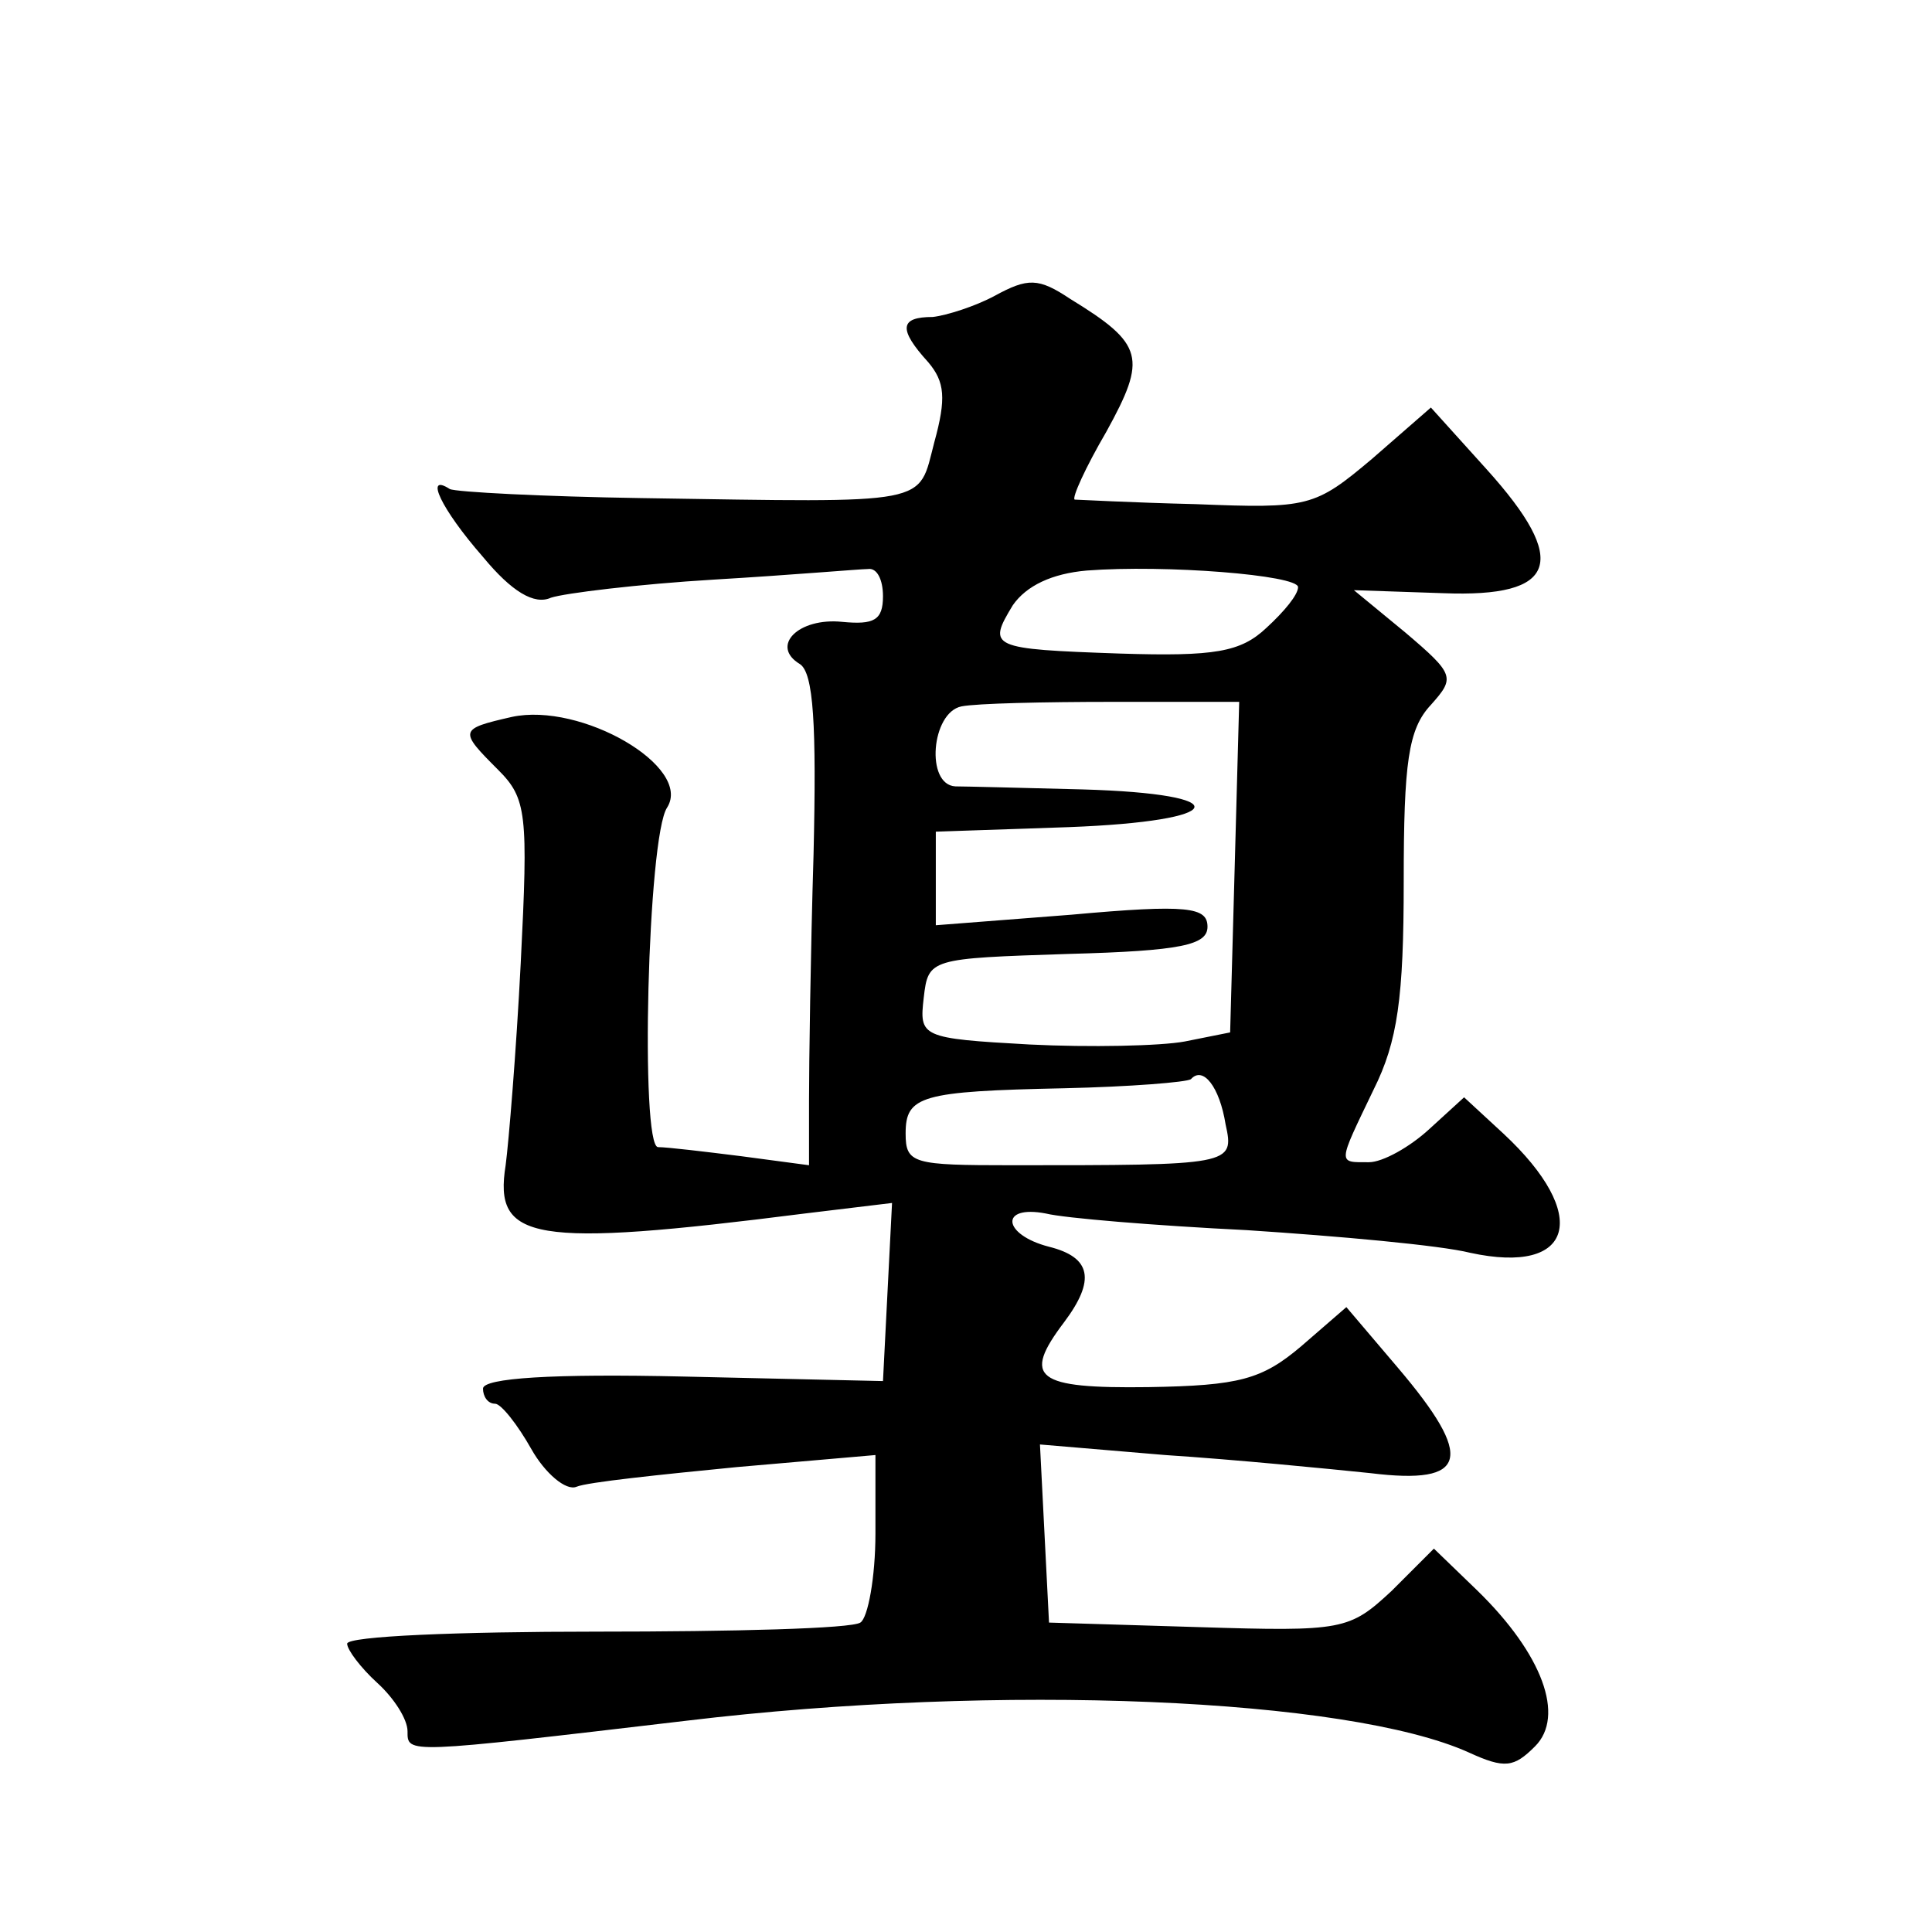<?xml version="1.0" standalone="no"?>
<!DOCTYPE svg PUBLIC "-//W3C//DTD SVG 20010904//EN"
 "http://www.w3.org/TR/2001/REC-SVG-20010904/DTD/svg10.dtd">
<svg version="1.0" xmlns="http://www.w3.org/2000/svg"
 width="128pt" height="128pt" viewBox="0 0 128 128"
 preserveAspectRatio="xMidYMid meet">
<g transform="translate(0,128) scale(0.1,-0.1)"
fill="#0" stroke="none">
<path d="M659 1084 c-13 -7 -32 -13 -41 -14 -22 0 -23 -8 -3 -30 11 -13 12 -24
4 -53 -11 -42 0 -40 -194 -37 -65 1 -123 4 -127 6 -17 11 -6 -13 22 -45 19 -23
34 -32 45 -27 9 3 58 9 108 12 51 3 97 7 102 7 6 1 10 -7 10 -18 0 -16 -6 -19 -27
-17 -29 3 -48 -16 -28 -28 9 -6 11 -40 9 -126 -2 -66 -3 -139 -3 -163 l0 -43 -45
6 c-24 3 -49 6 -55 6 -12 0 -7 206 6 225 17 27 -57 70 -103 60 -35 -8 -35 -9 -9
-35 19 -19 20 -29 15 -128 -3 -59 -8 -119 -10 -134 -8 -50 17 -55 198 -32 l58 7
-3 -59 -3 -59 -132 3 c-87 2 -133 -1 -133 -8 0 -5 3 -10 8 -10 4 0 15 -14 24 -30
9 -16 23 -28 30 -25 7 3 55 8 106 13 l92 8 0 -52 c0 -29 -5 -56 -10 -59 -6 -4 -84
-6 -175 -6 -91 0 -165 -3 -165 -8 0 -4 9 -16 20 -26 11 -10 20 -24 20 -32 0 -15
-2 -15 185 7 208 25 438 15 518 -21 24 -11 30 -10 44 4 20 20 5 61 -38 103 l-29
28 -28 -28 c-28 -26 -32 -27 -128 -24 l-99 3 -3 59 -3 59 83 -7 c46 -3 107 -9 136
-12 65 -8 69 10 18 70 l-34 40 -30 -26 c-26 -22 -41 -26 -101 -27 -75 -1 -84 6
-56 43 21 28 18 43 -10 50 -31 8 -33 28 -2 22 12 -3 72 -8 133 -11 61 -4 128 -10
148 -15 69 -15 80 25 22 79 l-26 24 -23 -21 c-13 -12 -31 -22 -40 -22 -21 0 -21
-2 3 48 16 32 20 61 20 138 0 79 3 101 18 117 16 18 16 20 -17 48 l-34 28 59 -2
c76 -3 84 21 29 82 l-37 41 -39 -34 c-38 -32 -42 -33 -117 -30 -42 1 -79 3 -80
3 -2 1 7 21 21 45 27 49 25 58 -24 88 -21 14 -28 14 -50 2z m201 -193 c0 -5 -9
-16 -21 -27 -17 -16 -34 -19 -97 -17 -86 3 -88 4 -71 32 9 13 26 21 49 23 52 4
140 -3 140 -11z m-42 -186 l-3 -109 -30 -6 c-16 -3 -63 -4 -103 -2 -72 4 -73 5
-70 31 3 26 4 26 96 29 75 2 92 6 92 18 0 13 -13 15 -90 8 l-90 -7 0 31 0 31 88
3 c106 4 113 22 9 25 -39 1 -78 2 -84 2 -20 1 -16 49 4 53 10 2 55 3 100 3 l84
0 -3 -110z m-6 -170 c6 -27 4 -27 -142 -27 -65 0 -70 1 -70 21 0 25 10 28 105 30
44 1 81 4 84 6 8 9 19 -5 23 -30z"/>
</g>
</svg>
